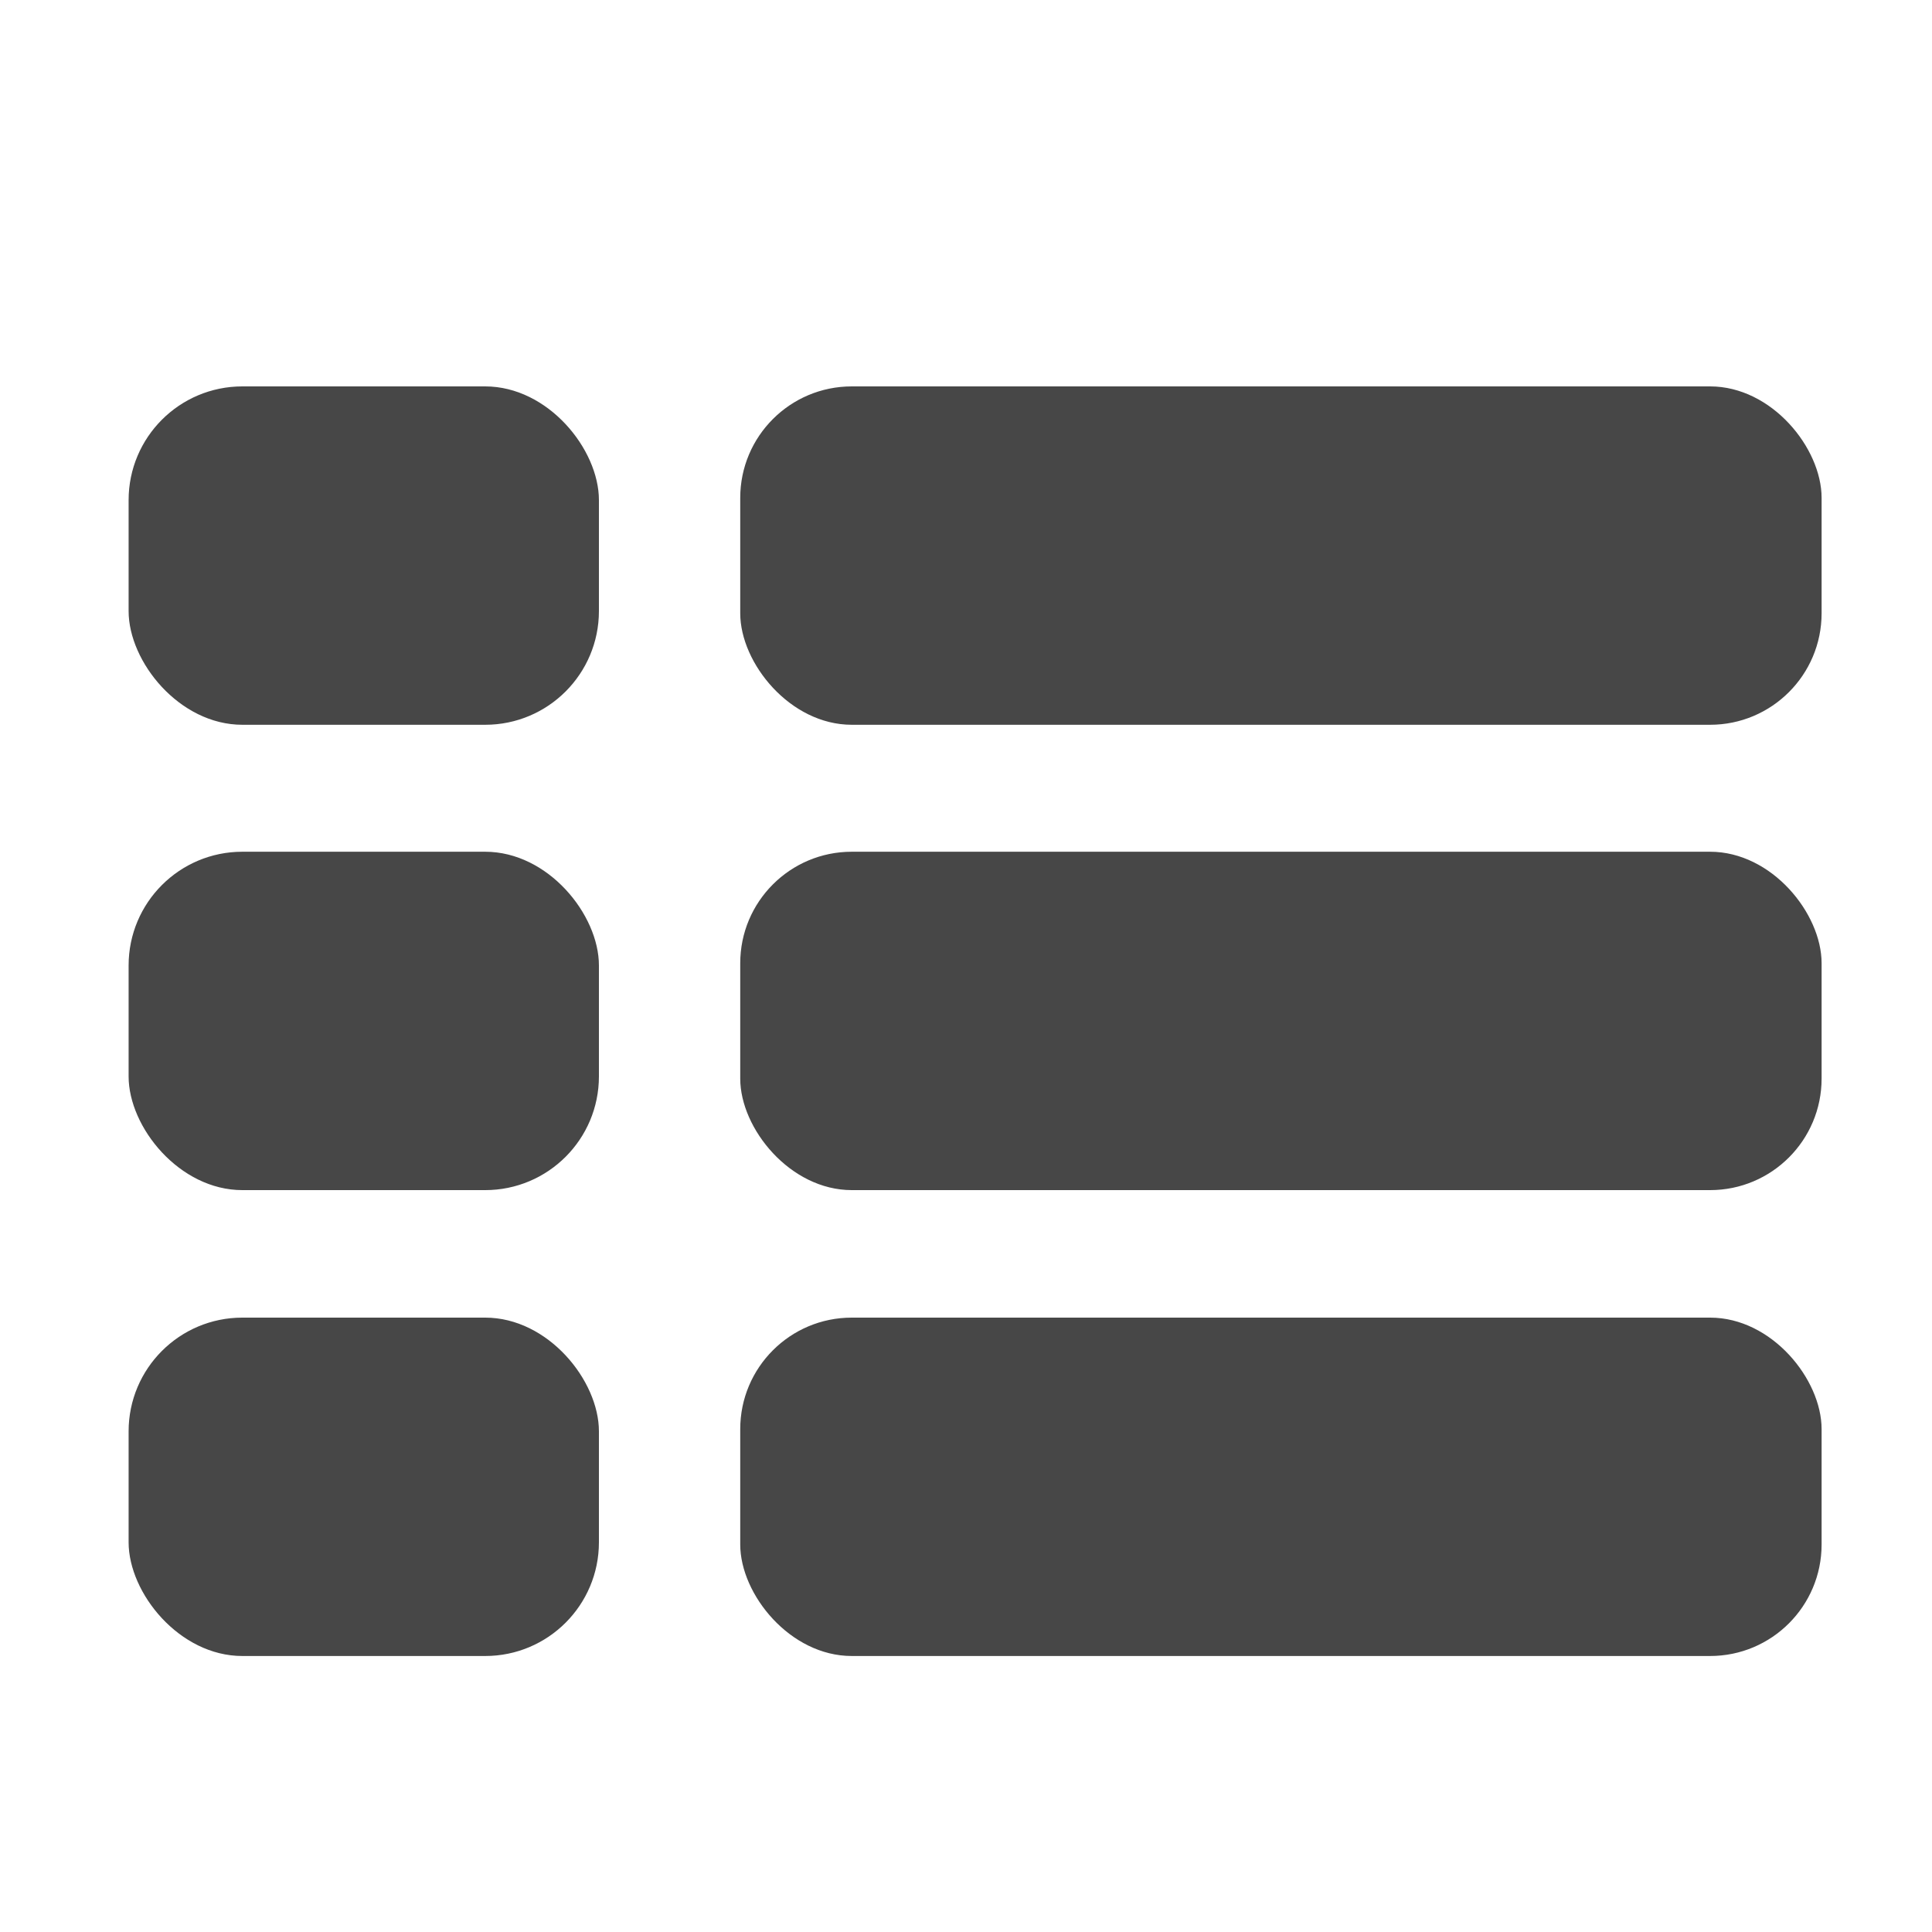 <svg id="レイヤー_1" data-name="レイヤー 1" xmlns="http://www.w3.org/2000/svg" viewBox="0 0 35 35"><defs><style>.cls-1{fill:#474747;}</style></defs><title>アートボード 1</title><rect class="cls-1" x="2.33" y="7" width="8.52" height="6.13" rx="2.06" ry="2.06"/><rect class="cls-1" x="13.41" y="7" width="19.59" height="6.13" rx="2.02" ry="2.02"/><rect class="cls-1" x="2.33" y="15.43" width="8.52" height="6.13" rx="2.06" ry="2.06"/><rect class="cls-1" x="13.41" y="15.43" width="19.59" height="6.13" rx="2.02" ry="2.02"/><rect class="cls-1" x="2.33" y="23.87" width="8.52" height="6.13" rx="2.06" ry="2.06"/><rect class="cls-1" x="13.41" y="23.87" width="19.59" height="6.13" rx="2.02" ry="2.02"/></svg>